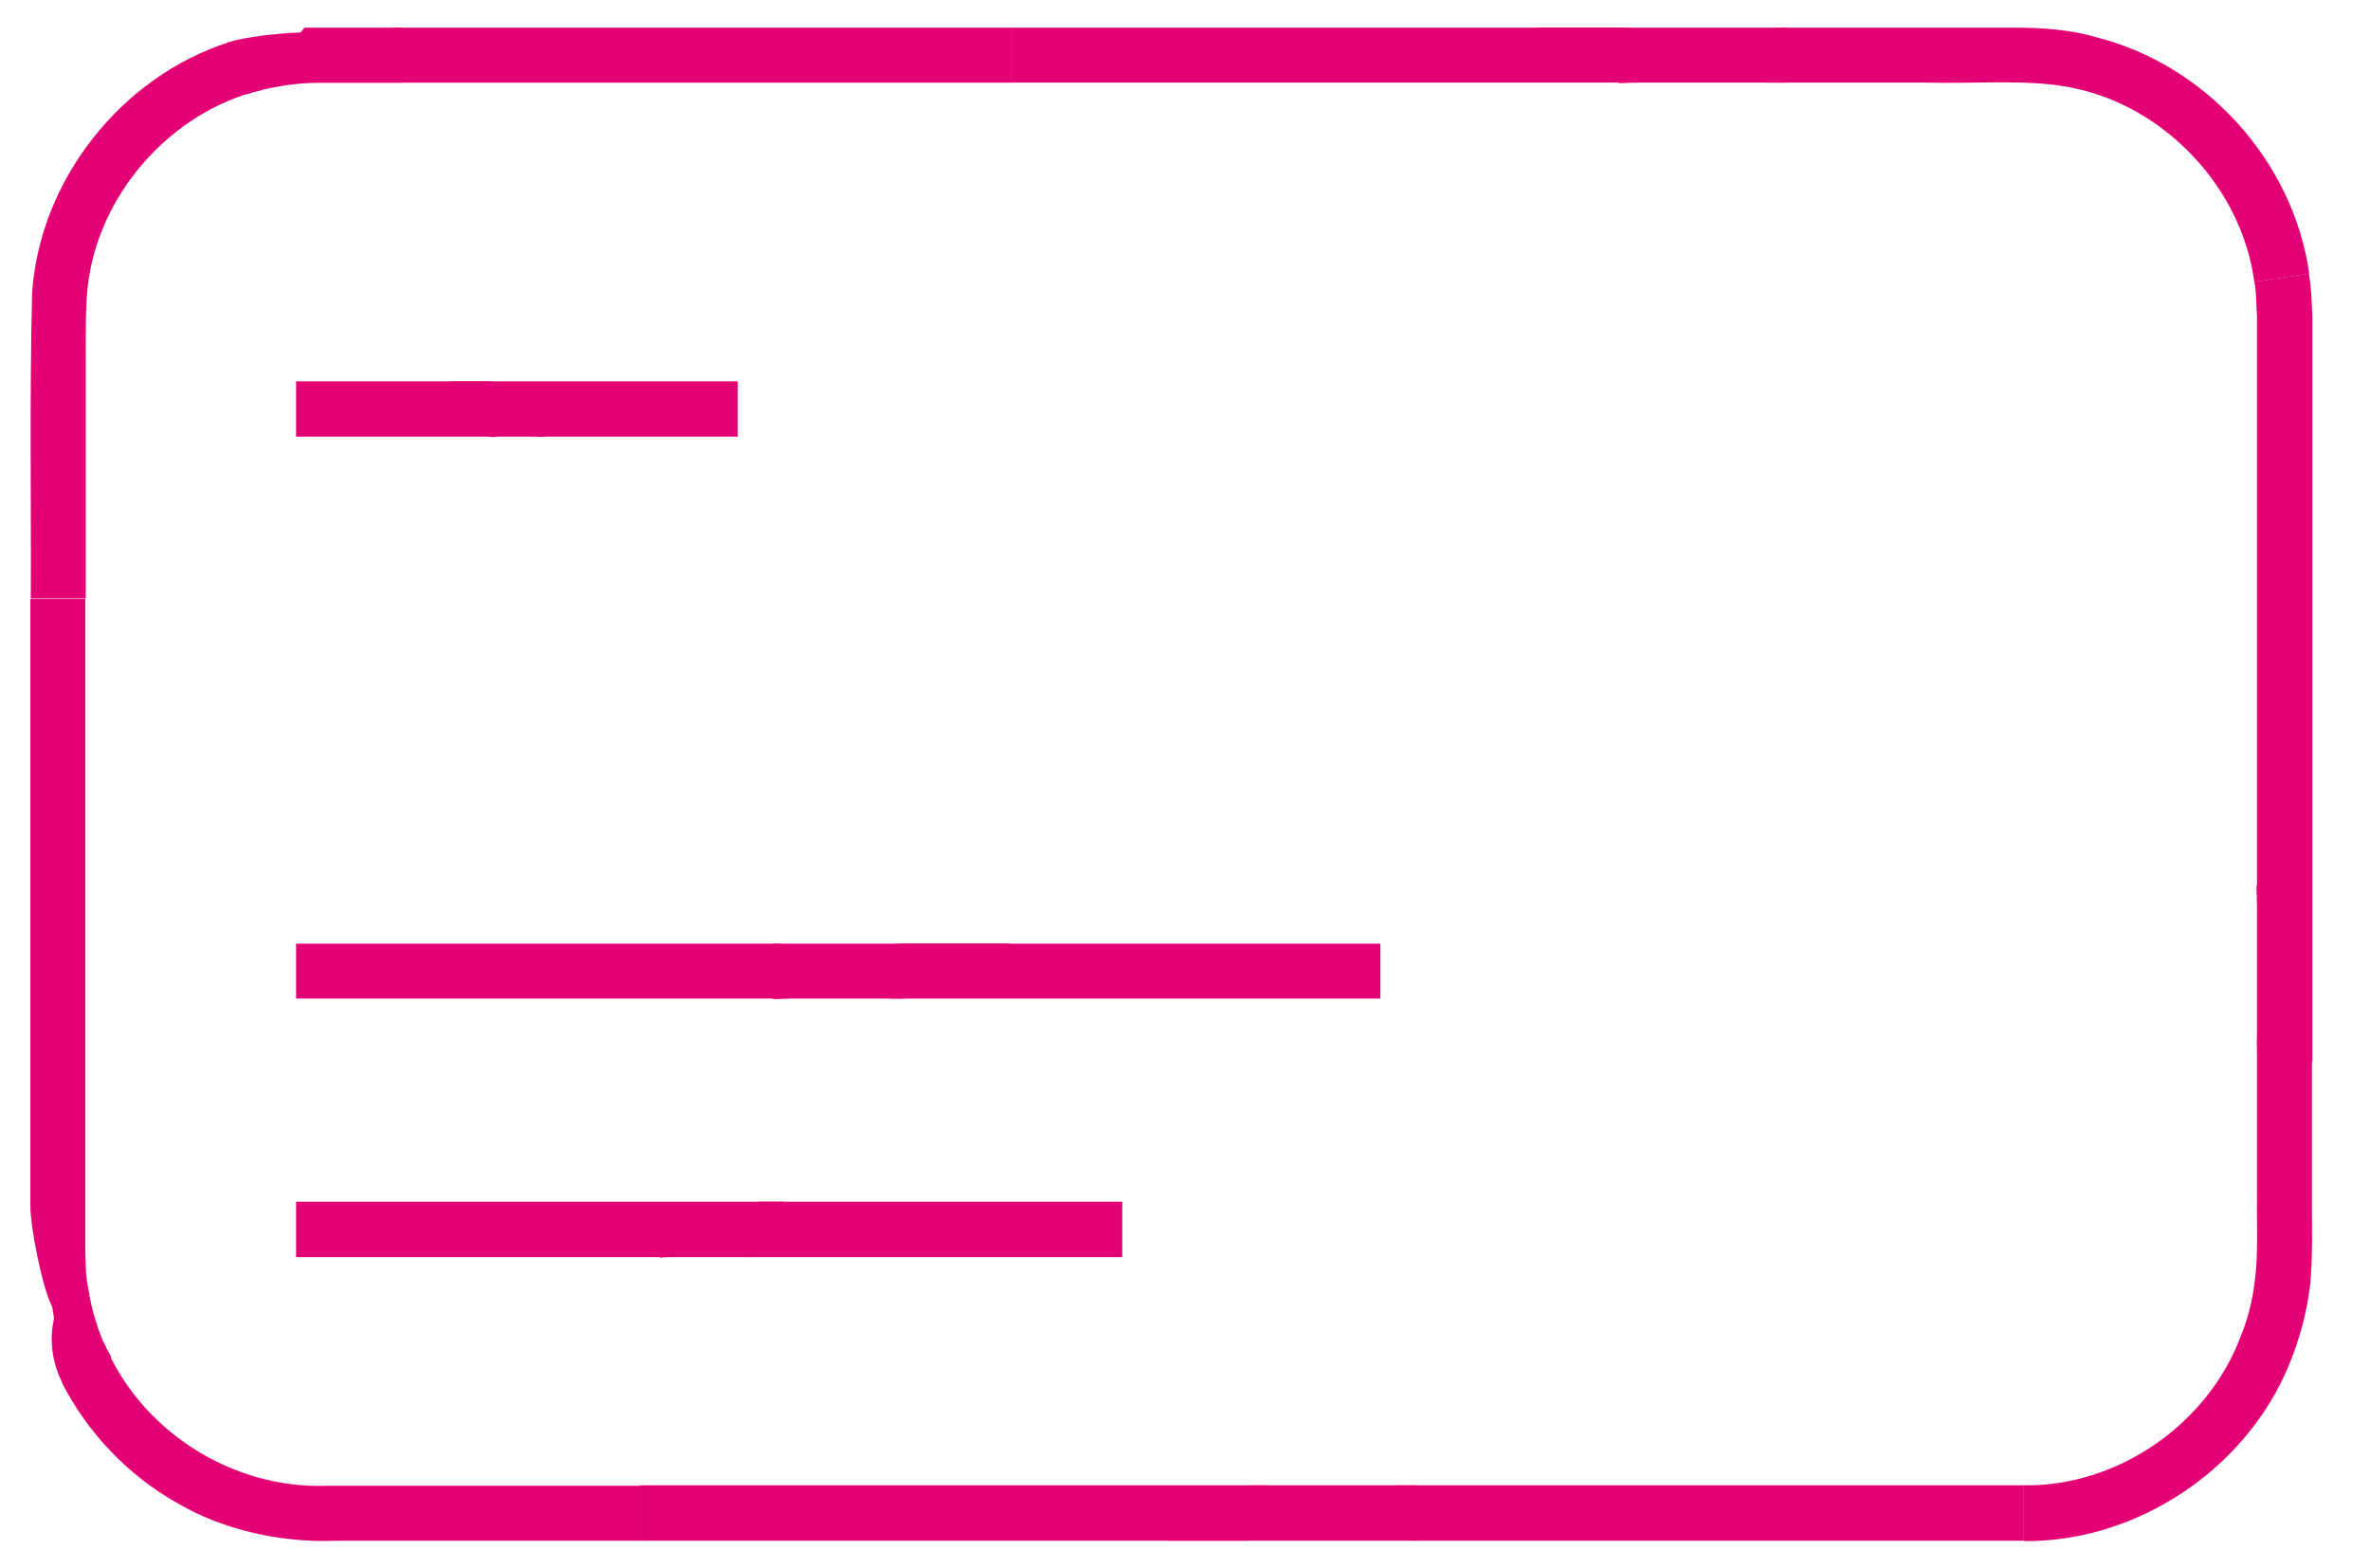 <svg width="68" height="45" viewBox="0 0 68 45" fill="none" xmlns="http://www.w3.org/2000/svg">
<path d="M18.361 42.617H36.338L35.813 44.206H18.361V42.617Z" fill="#e20074"/>
<path d="M40.067 42.617H58.069V44.206L33.5 44.206L40.067 42.617Z" fill="#e20074"/>
<path d="M40.618 42.617H35.813V44.193C36.364 44.193 36.902 44.065 37.428 43.795L38.209 43.398L40.605 42.617H40.618Z" fill="#e20074"/>
<path d="M40.618 44.206C40.08 44.206 39.529 44.077 39.003 43.808L38.222 43.411L39.003 43.014C39.529 42.745 40.08 42.617 40.618 42.617V44.193V44.206Z" fill="#e20074"/>
<path d="M2.448 17.183V35.147L0.872 34.634V17.183H2.448Z" fill="#e20074"/>
<path d="M2.973 38.504C3.998 41.015 6.612 42.719 9.354 42.63H18.362V44.206H9.636C8.137 44.27 6.42 43.924 5.049 43.104C3.652 42.309 2.499 41.092 1.769 39.657C2.153 39.234 2.55 38.85 2.96 38.491L2.973 38.504Z" fill="#e20074"/>
<path d="M3.178 38.952C2.845 38.324 2.627 37.62 2.524 36.915C2.448 36.556 2.46 36.21 2.448 35.839V34.634H0.872C0.872 35.185 1.205 36.936 1.5 37.5C1.961 40.726 2.321 39.769 2.5 40C2.872 40.756 2.601 38.44 3.165 38.952H3.178Z" fill="#e20074"/>
<path d="M1.781 39.657C1.512 39.119 1.41 38.491 1.538 37.889C1.589 37.594 1.666 37.299 1.756 37.017C1.922 37.261 2.089 37.478 2.294 37.684C2.665 38.106 2.973 38.504 3.191 38.939L1.781 39.657Z" fill="#e20074"/>
<path d="M28.997 2.371H7.5L8.734 0.794H28.997V2.371Z" fill="#e20074"/>
<path d="M7.509 2.576C4.895 3.203 2.794 5.587 2.512 8.265C2.448 8.905 2.46 9.661 2.46 10.417V17.17H0.884C0.897 14.236 0.846 11.417 0.923 8.38C1.153 5.151 3.473 2.217 6.548 1.217C6.907 1.64 7.24 2.114 7.522 2.576H7.509Z" fill="#e20074"/>
<path d="M7.035 2.716C7.714 2.499 8.431 2.383 9.136 2.371H11.532V0.794C10.981 0.794 10.443 0.923 9.918 1.192L9.136 1.589C8.329 1.858 7.624 2.255 7.035 2.729V2.716Z" fill="#e20074"/>
<path d="M6.535 1.217C7.112 1.025 8.923 0.821 9.5 1C9.795 1.115 8.88 1.448 9.136 1.563C8.88 1.704 8.624 1.845 8.393 1.999C7.919 2.332 7.483 2.55 7.022 2.704L6.522 1.205L6.535 1.217Z" fill="#e20074"/>
<path d="M64.681 8.085C64.323 5.42 62.17 3.101 59.543 2.537C58.3 2.255 56.724 2.409 55.238 2.37H50.74L44 0.794H57.813C58.557 0.794 59.415 0.846 60.171 1.076C63.31 1.871 65.809 4.651 66.257 7.854L64.694 8.085H64.681Z" fill="#e20074"/>
<path d="M46.999 2.37H28.997V0.794H46.448L46.999 2.37Z" fill="#e20074"/>
<path d="M46.448 2.37H51.253V0.794C50.702 0.794 50.164 0.923 49.639 1.192L48.857 1.589L46.461 2.37H46.448Z" fill="#e20074"/>
<path d="M46.448 0.794C46.986 0.794 47.537 0.923 48.063 1.192L48.844 1.589L48.063 1.986C47.537 2.255 46.986 2.383 46.448 2.383V0.807V0.794Z" fill="#e20074"/>
<path d="M58.07 42.617C60.773 42.655 63.362 40.849 64.297 38.324C64.553 37.709 64.681 37.043 64.733 36.377C64.784 35.736 64.746 34.903 64.758 34.186V29.688L66.334 30.213V34.583C66.334 35.313 66.36 36.018 66.283 36.851C66.193 37.645 65.976 38.44 65.668 39.183C64.425 42.168 61.312 44.244 58.07 44.218V42.642V42.617Z" fill="#e20074"/>
<path d="M64.758 25.96V9.085C64.733 8.739 64.746 8.405 64.682 8.085L66.245 7.854C66.322 8.252 66.322 8.649 66.347 9.059V10.148V12.326V30.5L64.771 25.972L64.758 25.96Z" fill="#e20074"/>
<path d="M64.758 25.409V30.213H66.334C66.334 29.663 66.206 29.124 65.937 28.599L65.54 27.817L64.758 25.421V25.409Z" fill="#e20074"/>
<path d="M66.334 25.409C66.334 25.947 66.206 26.498 65.937 27.023L65.54 27.805L65.143 27.023C64.874 26.498 64.746 25.947 64.746 25.409H66.322H66.334Z" fill="#e20074"/>
<path d="M39.606 28.65H25.524L25.934 27.074H39.606V28.65Z" fill="#e20074"/>
<path d="M22.603 28.65H8.496V27.074H29L22.603 28.65Z" fill="#e20074"/>
<path d="M22.18 28.65H25.947V27.074C25.524 27.074 25.089 27.202 24.679 27.471L24.064 27.869L22.18 28.65Z" fill="#e20074"/>
<path d="M22.18 27.074C22.603 27.074 23.039 27.202 23.449 27.471L24.064 27.869L23.449 28.266C23.039 28.535 22.603 28.663 22.18 28.663V27.087V27.074Z" fill="#e20074"/>
<path d="M32.2 36.069H21.476L21.783 34.48H32.2V36.069Z" fill="#e20074"/>
<path d="M19.246 36.069H8.496V34.48H22.5L19.246 36.069Z" fill="#e20074"/>
<path d="M18.913 36.069H21.783V34.493C21.463 34.493 21.13 34.621 20.822 34.89L20.361 35.288L18.926 36.069H18.913Z" fill="#e20074"/>
<path d="M18.913 34.493C19.233 34.493 19.567 34.621 19.874 34.89L20.348 35.288L19.887 35.685C19.567 35.954 19.246 36.082 18.926 36.082V34.506L18.913 34.493Z" fill="#e20074"/>
<path d="M21.168 12.531H15.428L13 10.942H21.168V12.531Z" fill="#e20074"/>
<path d="M14.236 12.531H8.496V10.942H14.069L14.236 12.531Z" fill="#e20074"/>
<path d="M14.07 12.531H15.595V10.955C15.415 10.955 15.249 11.083 15.082 11.352L14.839 11.75L14.07 12.531Z" fill="#e20074"/>
<path d="M14.07 10.955C14.249 10.955 14.416 11.083 14.582 11.352L14.839 11.75L14.595 12.147C14.429 12.416 14.249 12.544 14.083 12.544V10.968L14.07 10.955Z" fill="#e20074"/>
</svg>
